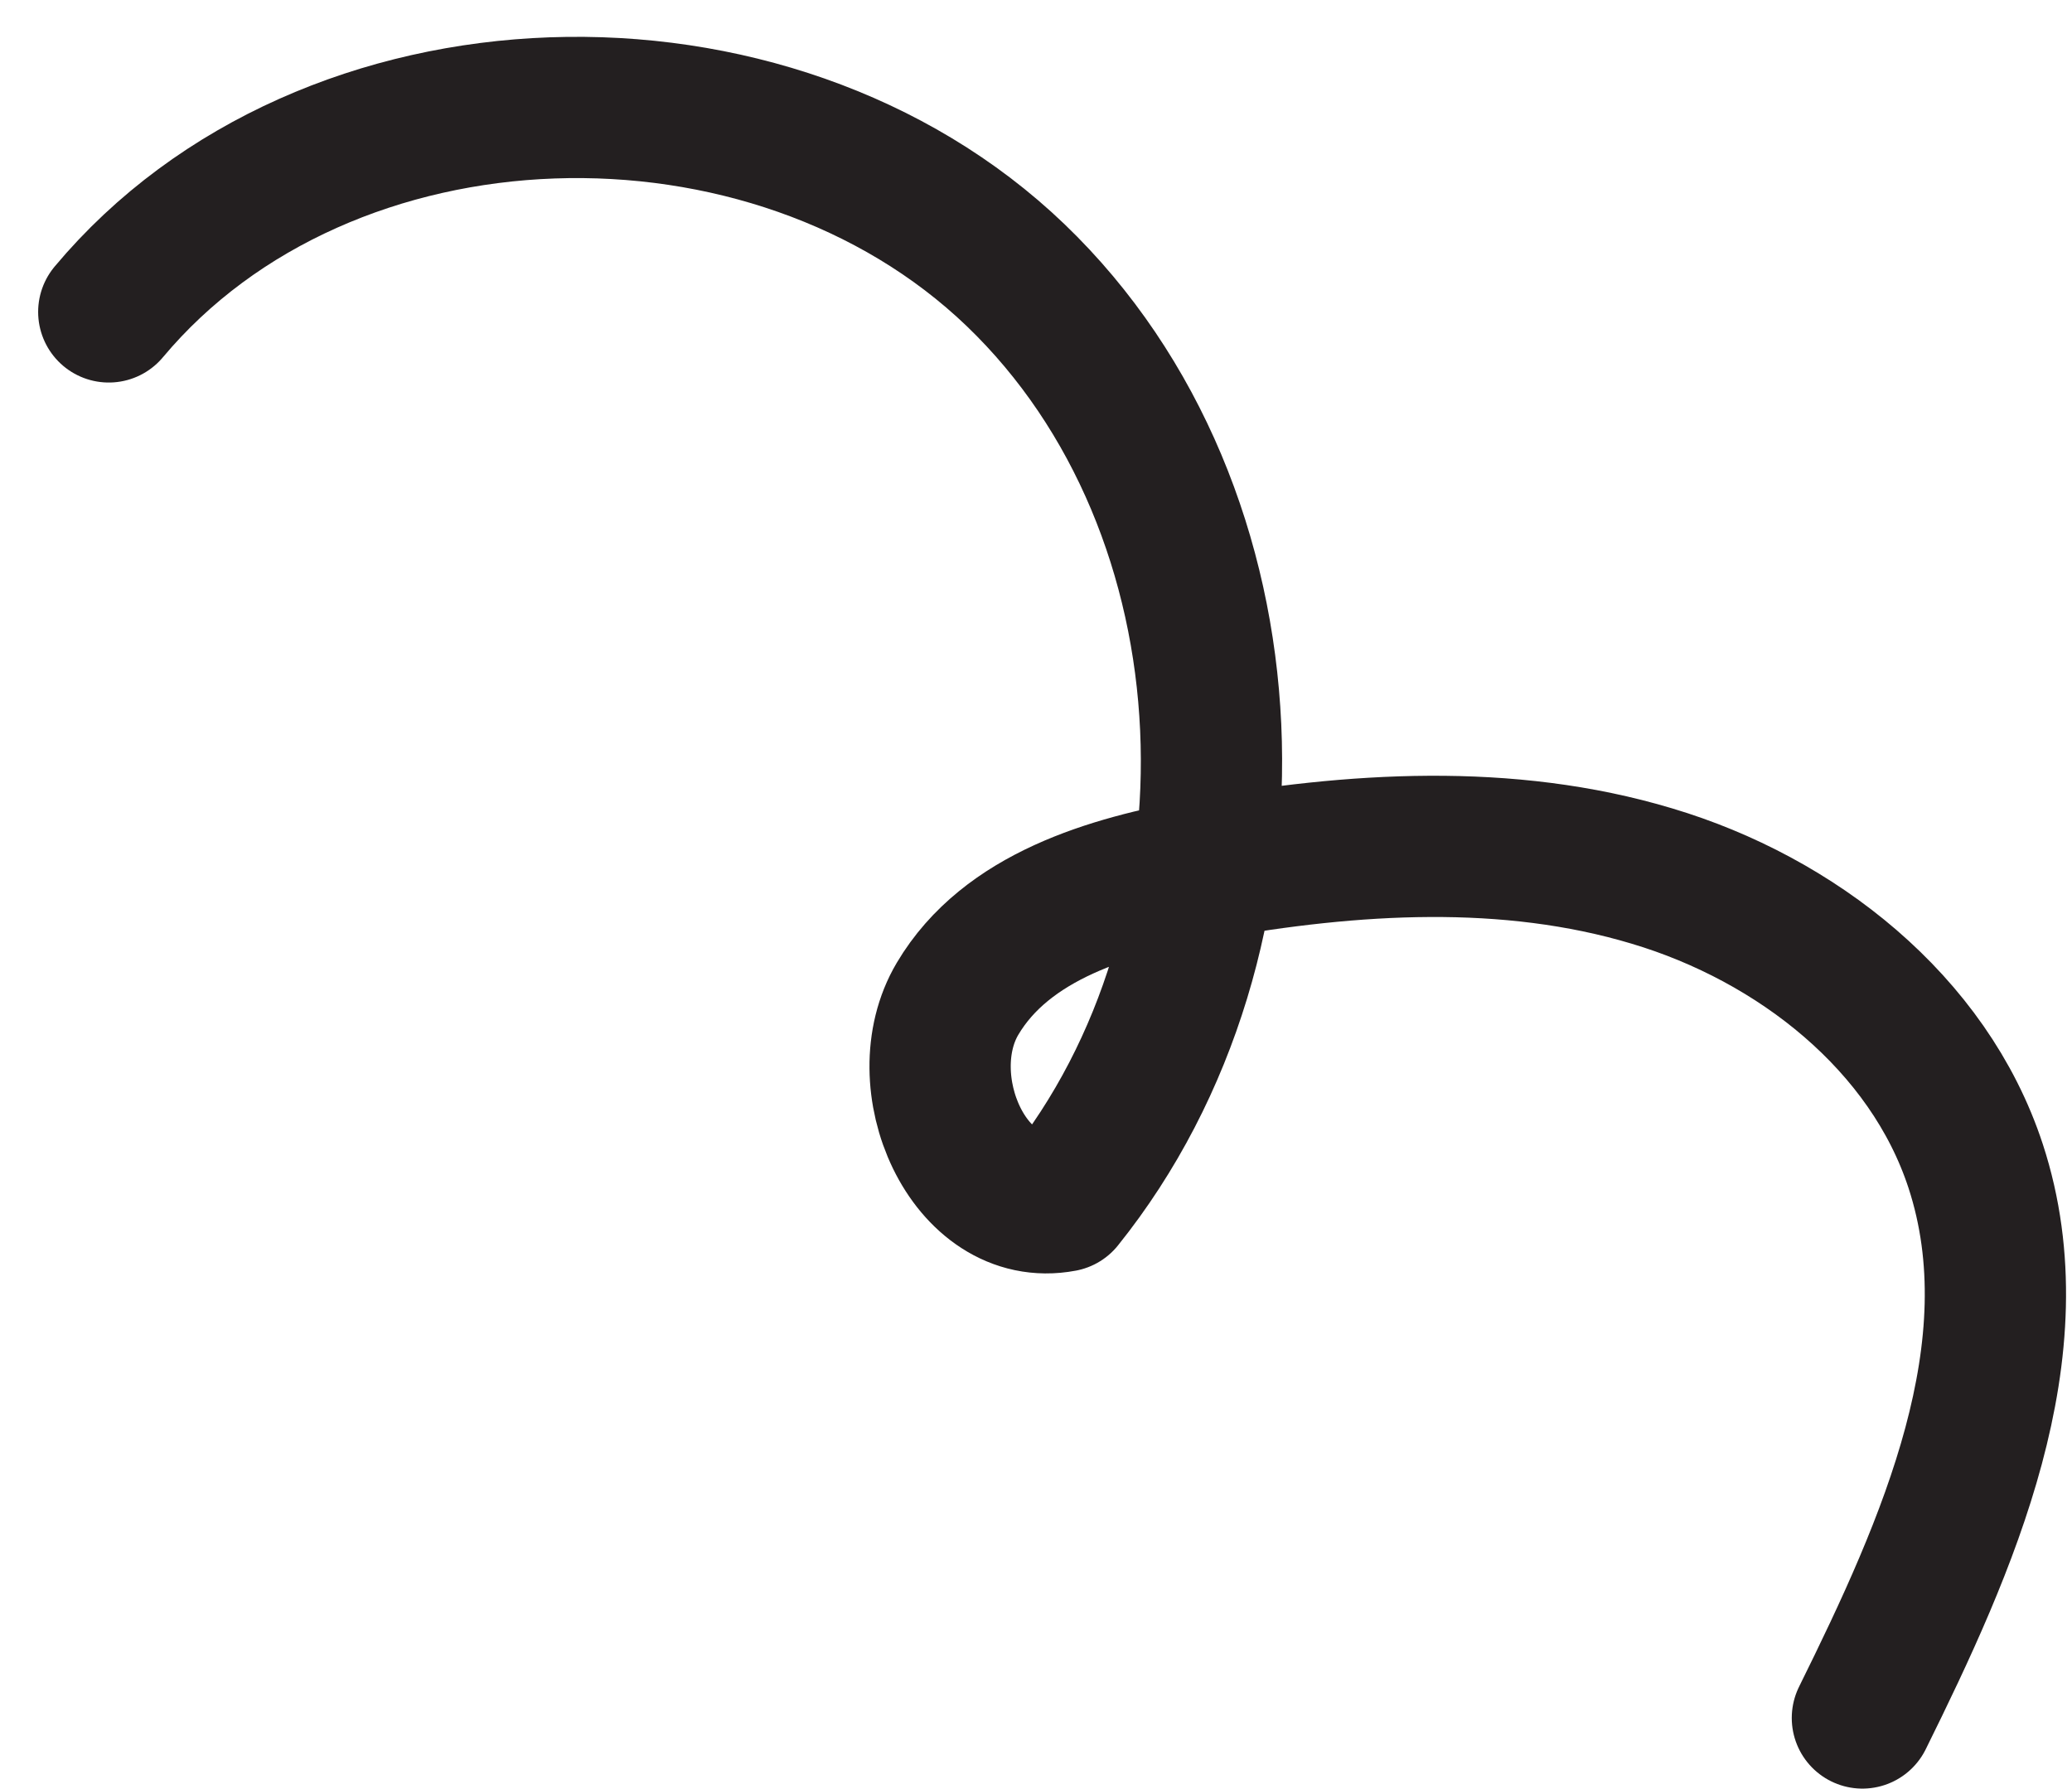 <?xml version="1.0" encoding="UTF-8"?> <svg xmlns="http://www.w3.org/2000/svg" width="44" height="38" viewBox="0 0 44 38" fill="none"><path d="M2.31 6.625C6.934 1.099 16.372 0.855 21.569 5.846C26.766 10.838 27.08 19.895 22.571 25.514C20.569 25.894 19.295 22.968 20.334 21.214C21.373 19.46 23.564 18.819 25.568 18.459C28.719 17.898 32.012 17.686 35.079 18.607C38.143 19.52 40.957 21.722 41.954 24.767C43.227 28.66 41.365 32.818 39.549 36.49" stroke="#231F20" stroke-width="3" stroke-linecap="round" stroke-linejoin="round"></path></svg> 
